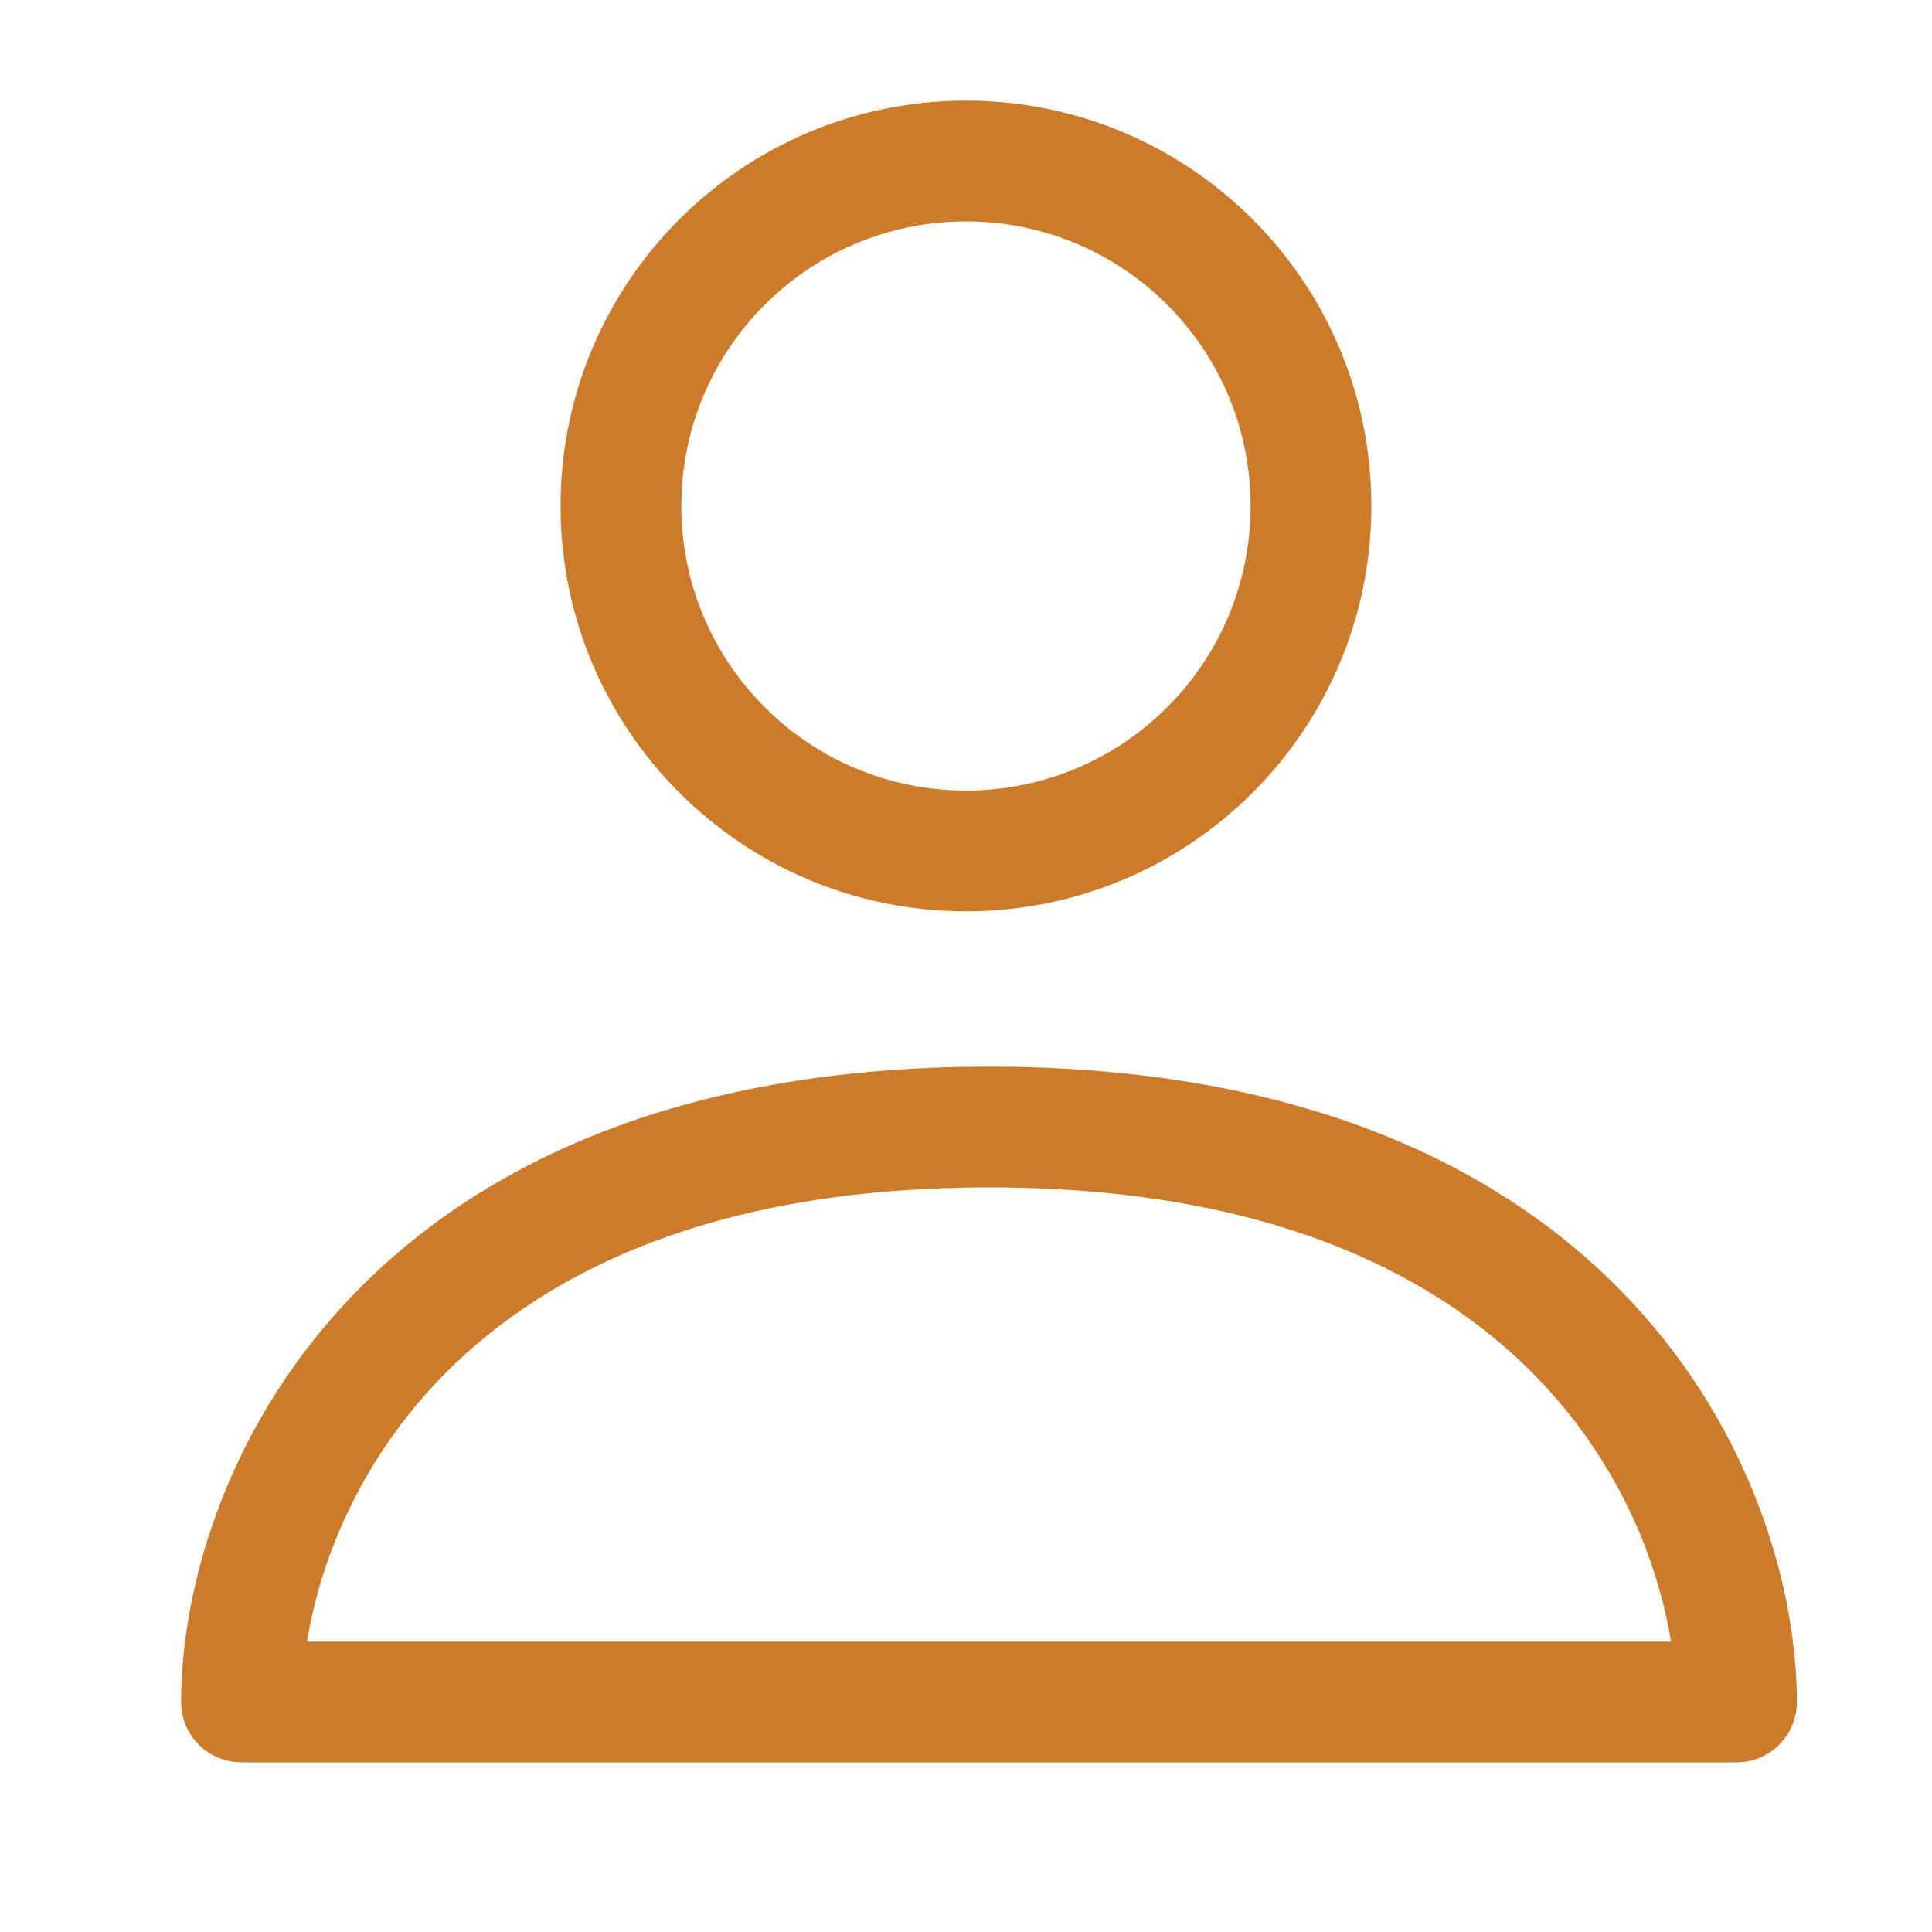 <svg width="20" height="20" viewBox="0 0 20 20" fill="none" xmlns="http://www.w3.org/2000/svg">
<path fill-rule="evenodd" clip-rule="evenodd" d="M10 2.292C8.373 2.292 7.053 3.611 7.053 5.238C7.053 6.865 8.373 8.184 10 8.184C11.627 8.184 12.946 6.865 12.946 5.238C12.946 3.611 11.627 2.292 10 2.292ZM5.803 5.238C5.803 2.92 7.682 1.042 10 1.042C12.318 1.042 14.196 2.92 14.196 5.238C14.196 7.556 12.318 9.434 10 9.434C7.682 9.434 5.803 7.556 5.803 5.238Z" fill="#cd7a29"/>
<path fill-rule="evenodd" clip-rule="evenodd" d="M3.592 13.472C4.889 12.085 7 11.042 10.238 11.042C13.477 11.042 15.587 12.085 16.885 13.472C18.166 14.841 18.601 16.487 18.601 17.619C18.601 17.964 18.322 18.244 17.976 18.244H2.5C2.155 18.244 1.875 17.964 1.875 17.619C1.875 16.487 2.31 14.841 3.592 13.472ZM3.178 16.994H17.298C17.168 16.192 16.784 15.192 15.973 14.326C14.949 13.232 13.19 12.292 10.238 12.292C7.286 12.292 5.528 13.232 4.504 14.326C3.693 15.192 3.308 16.192 3.178 16.994Z" fill="#cd7a29"/>
</svg>

<!--#cd7a29-->
